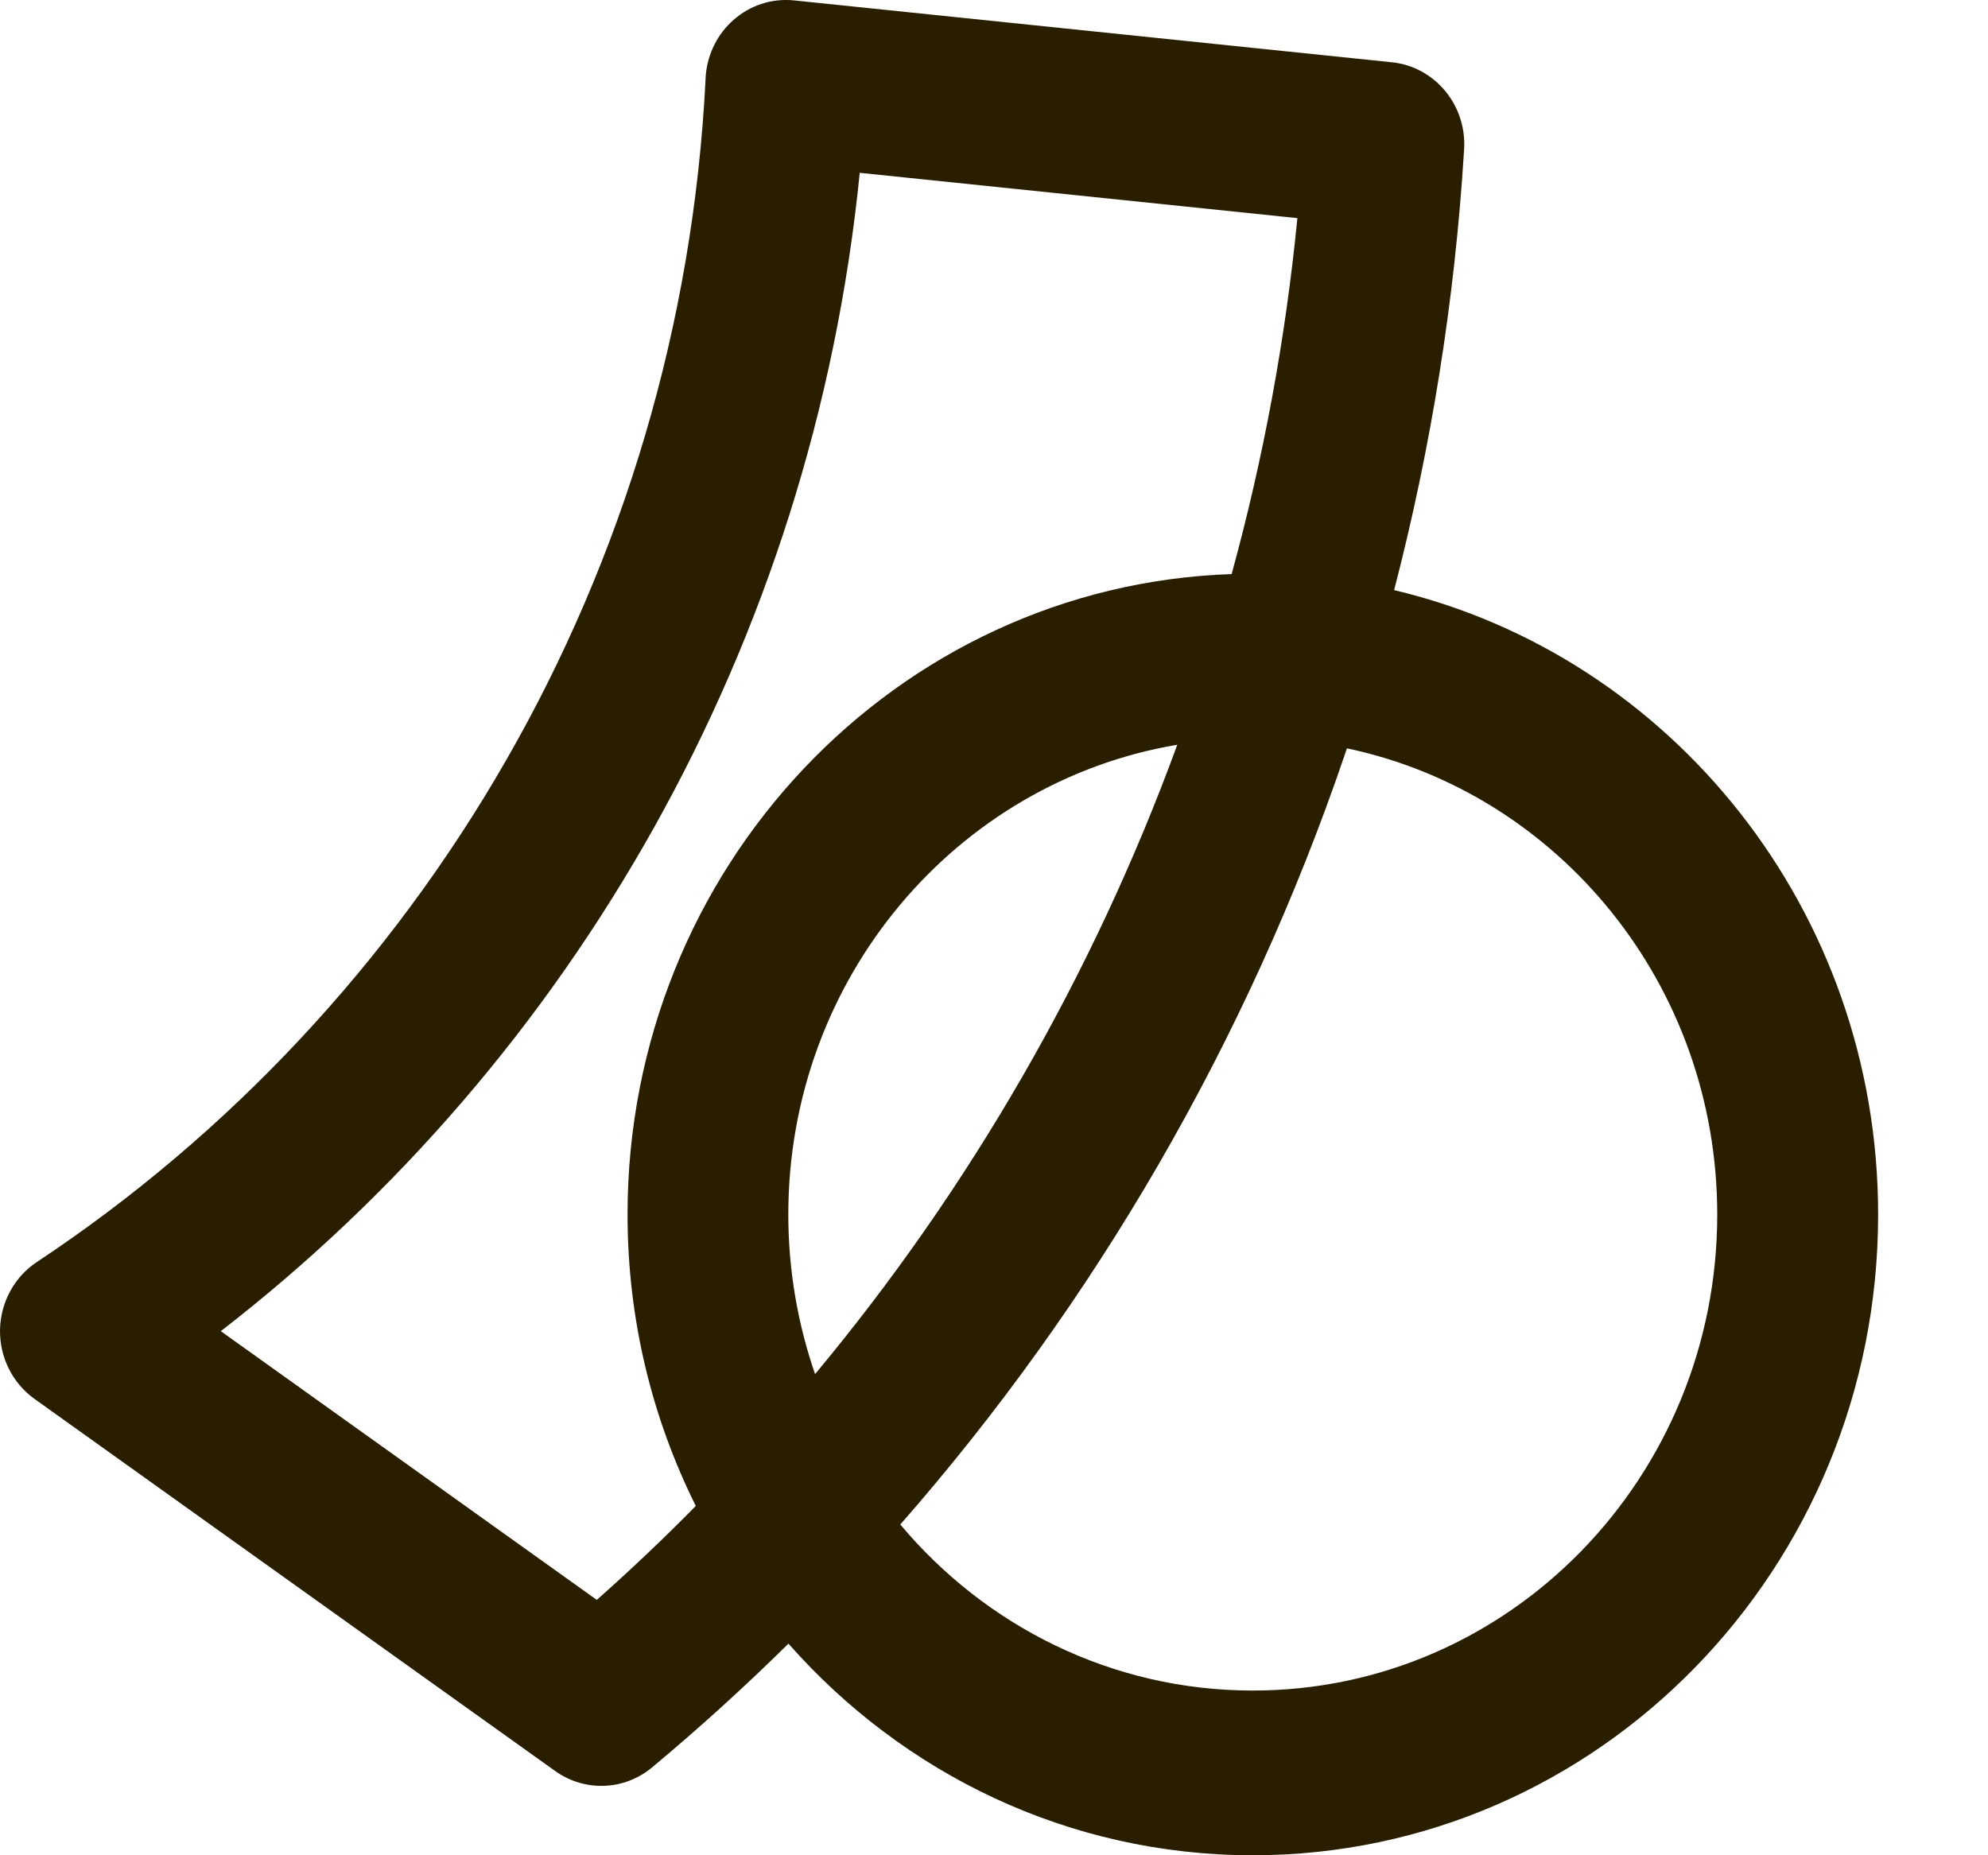 <svg width="15" height="14" viewBox="0 0 15 14" fill="none" xmlns="http://www.w3.org/2000/svg">
<path d="M12.957 9.165C12.957 7.43 11.758 5.983 10.163 5.647C10.157 5.664 10.151 5.682 10.145 5.699V5.7C9.407 7.864 8.258 9.833 6.793 11.504C7.436 12.271 8.389 12.757 9.453 12.757C11.388 12.757 12.957 11.149 12.957 9.165ZM6.487 1.304C6.131 4.866 4.315 7.996 1.666 10.045L4.503 12.073C4.76 11.845 5.009 11.609 5.25 11.364C4.921 10.704 4.735 9.957 4.735 9.165C4.735 6.549 6.762 4.418 9.293 4.332C9.531 3.464 9.699 2.568 9.789 1.646L6.487 1.304ZM5.948 9.165C5.948 9.587 6.02 9.993 6.15 10.369C7.313 8.973 8.243 7.369 8.883 5.62C7.218 5.9 5.948 7.38 5.948 9.165ZM14.171 9.165C14.171 11.835 12.058 14 9.453 14C8.062 14 6.813 13.383 5.949 12.403C5.619 12.729 5.275 13.041 4.919 13.338C4.709 13.512 4.412 13.523 4.19 13.365L0.26 10.556C0.094 10.437 -0.003 10.242 9.31724e-05 10.035C0.004 9.828 0.108 9.636 0.277 9.524C3.174 7.604 5.14 4.328 5.324 0.59L5.326 0.559C5.342 0.401 5.416 0.254 5.535 0.15C5.661 0.039 5.825 -0.014 5.991 0.003L10.503 0.47C10.827 0.504 11.068 0.794 11.047 1.128C10.977 2.272 10.797 3.383 10.519 4.453C12.611 4.949 14.171 6.87 14.171 9.165Z" fill="#291F00"/>
</svg>
